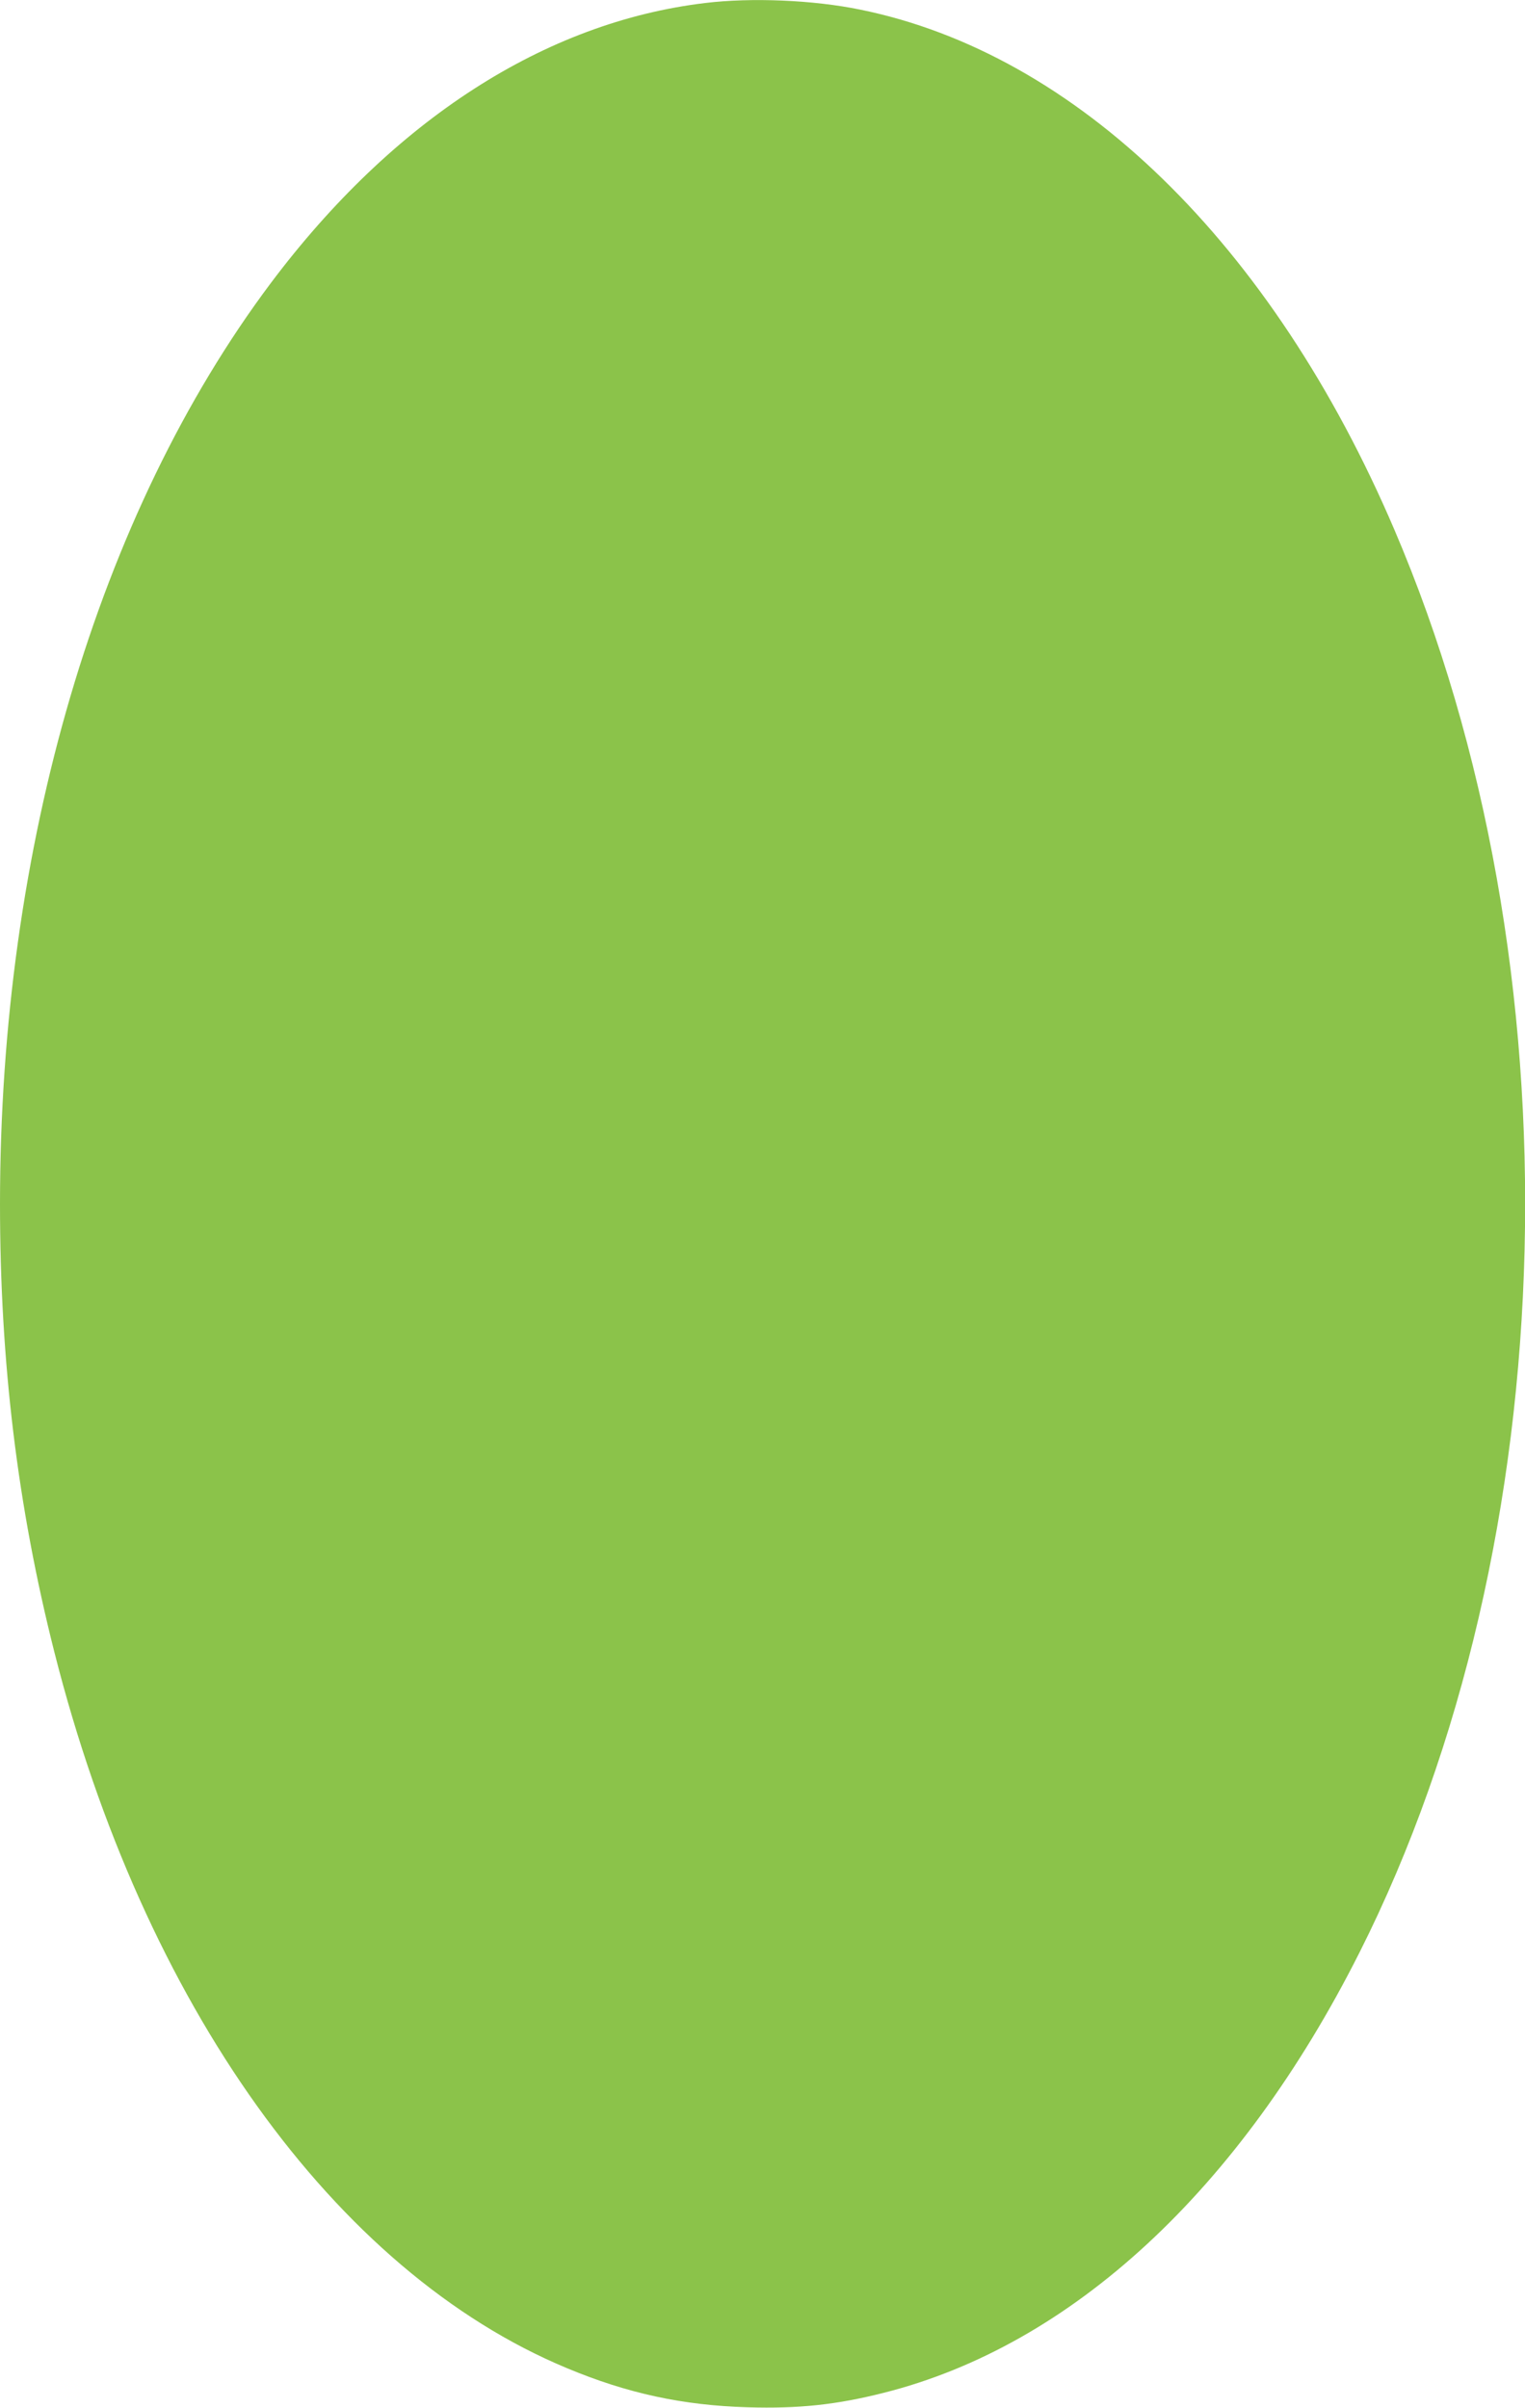<?xml version="1.0" standalone="no"?>
<!DOCTYPE svg PUBLIC "-//W3C//DTD SVG 20010904//EN"
 "http://www.w3.org/TR/2001/REC-SVG-20010904/DTD/svg10.dtd">
<svg version="1.0" xmlns="http://www.w3.org/2000/svg"
 width="811pt" height="1280pt" viewBox="0 0 811 1280"
 preserveAspectRatio="xMidYMid meet">
<g transform="translate(0,1280) scale(0.1,-0.1)"
fill="#8bc34a" stroke="none">
<path d="M3750 12784 c-853 -102 -1659 -622 -2310 -1489 -920 -1228 -1440
-2994 -1440 -4895 0 -842 93 -1607 289 -2382 474 -1872 1492 -3294 2726 -3807
320 -134 617 -198 961 -208 272 -8 471 13 724 77 1000 252 1894 1079 2530
2341 1102 2186 1177 5247 185 7564 -650 1520 -1689 2530 -2841 2764 -248 51
-578 65 -824 35z"/>
</g>
</svg>
